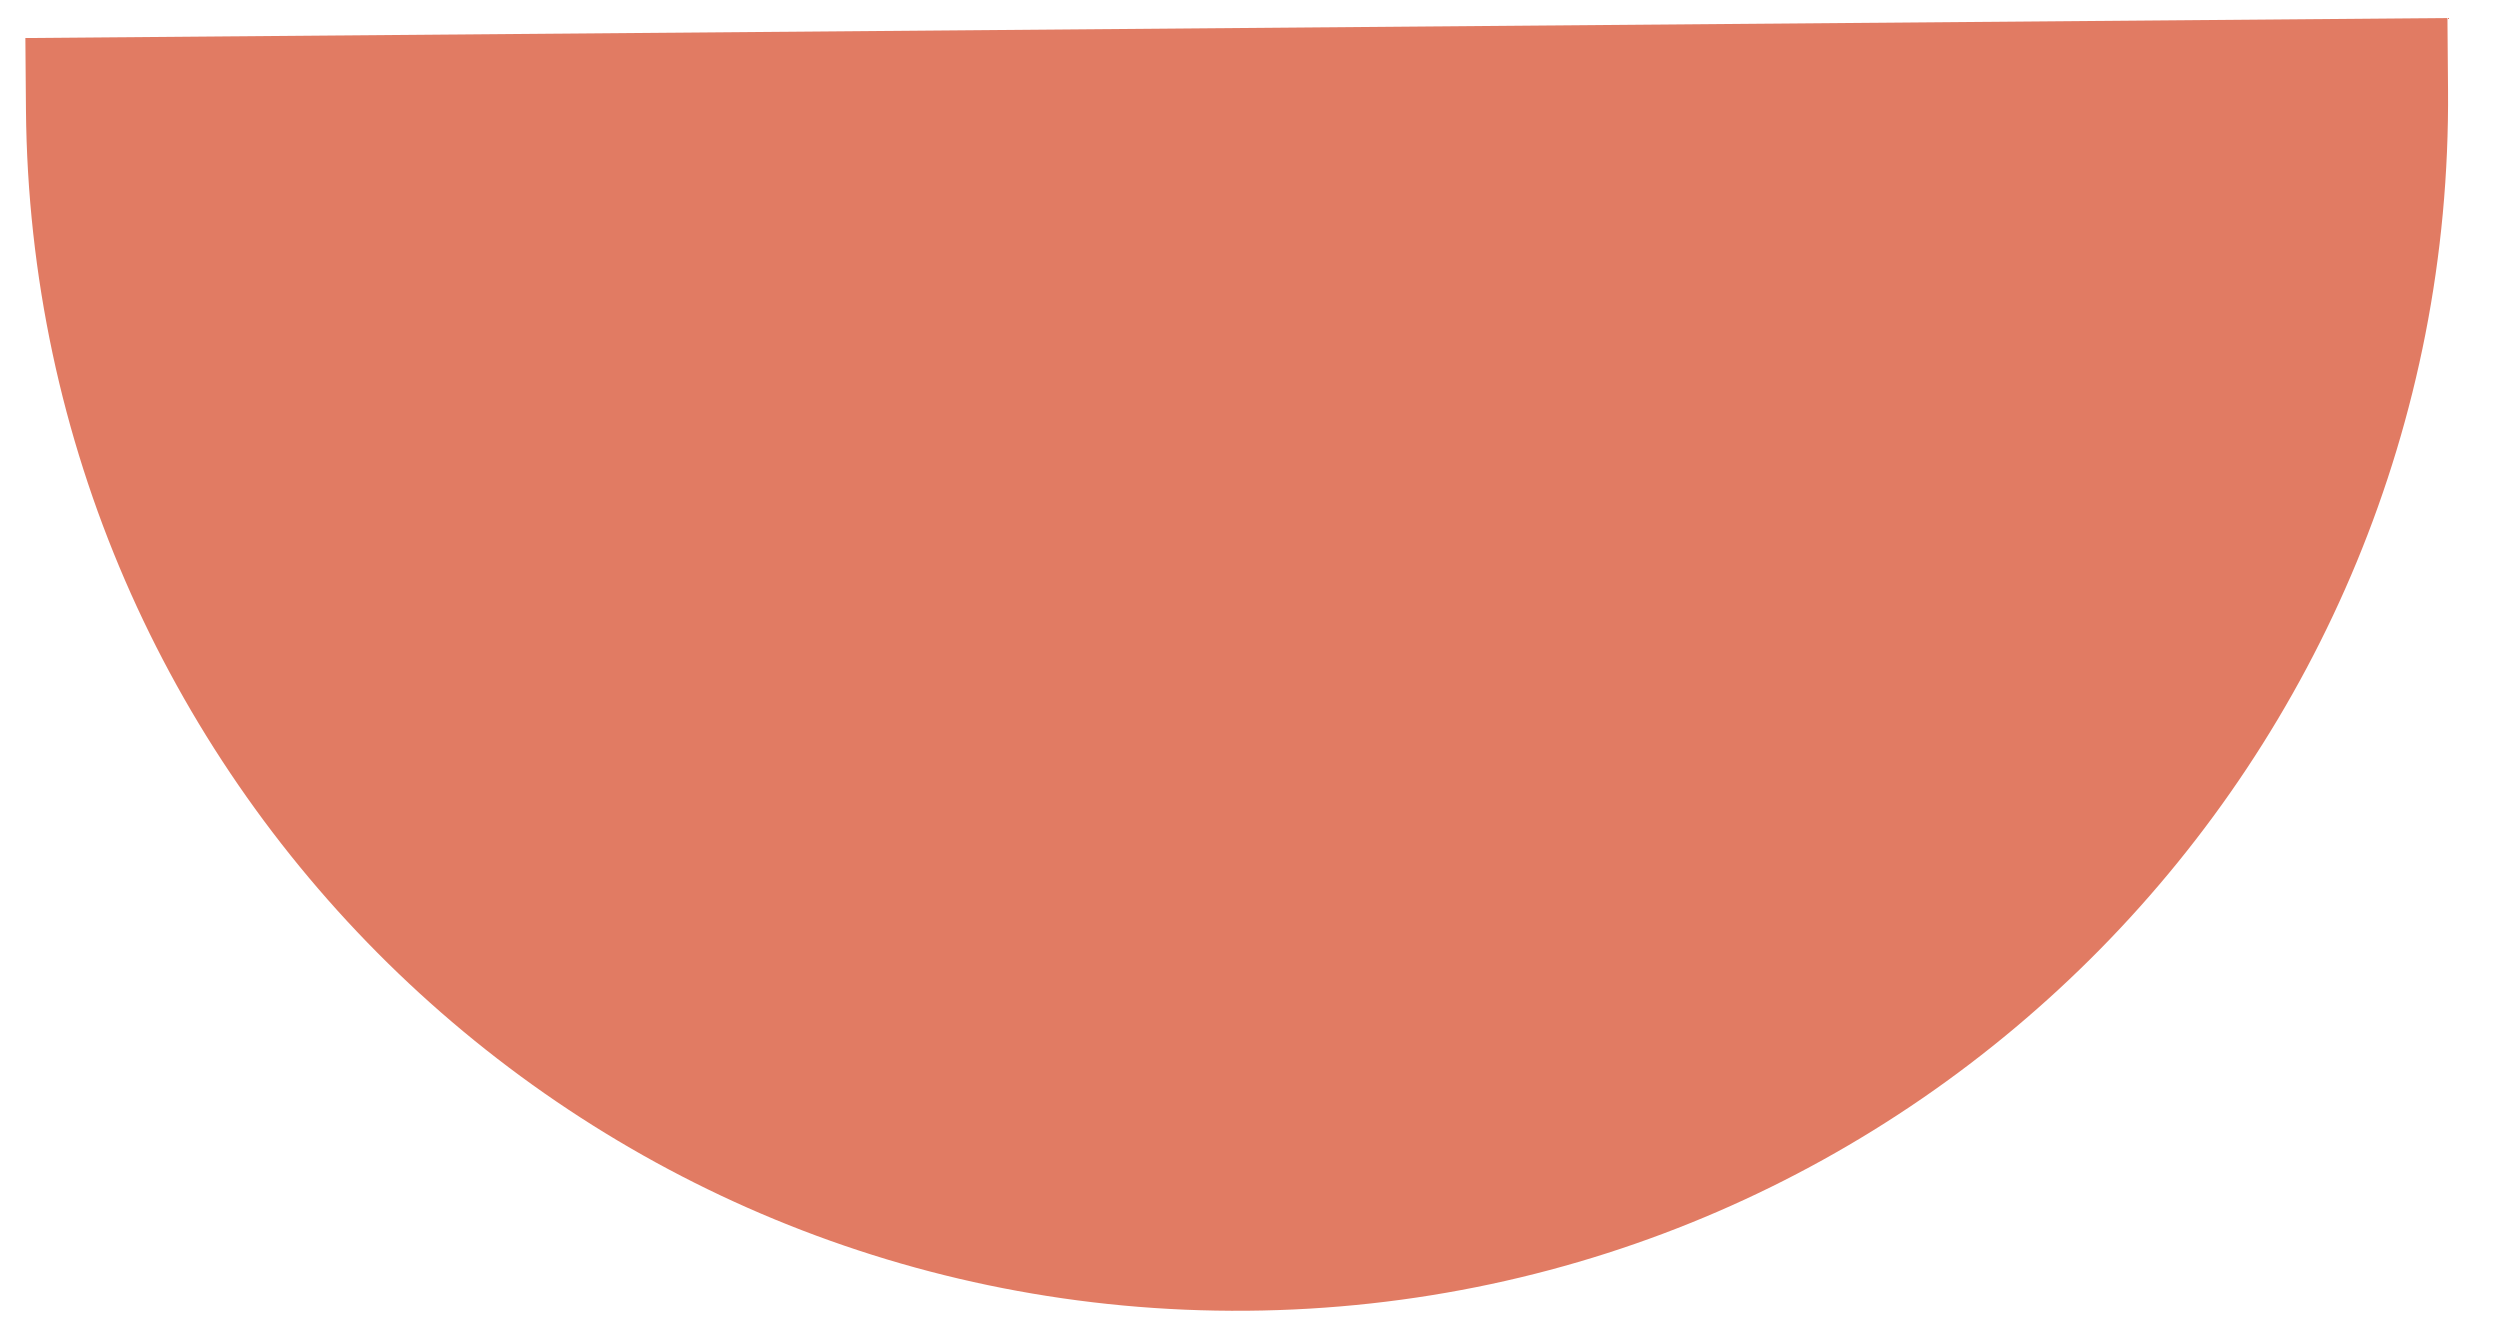 <svg width="47" height="25" viewBox="0 0 47 25" fill="none" xmlns="http://www.w3.org/2000/svg">
<path d="M0.477 0.715L0.488 2.062C0.592 14.636 10.87 24.745 23.444 24.642C36.018 24.537 46.127 14.26 46.023 1.685L46.012 0.339L0.477 0.715Z" fill="#E17B63"/>
</svg>
